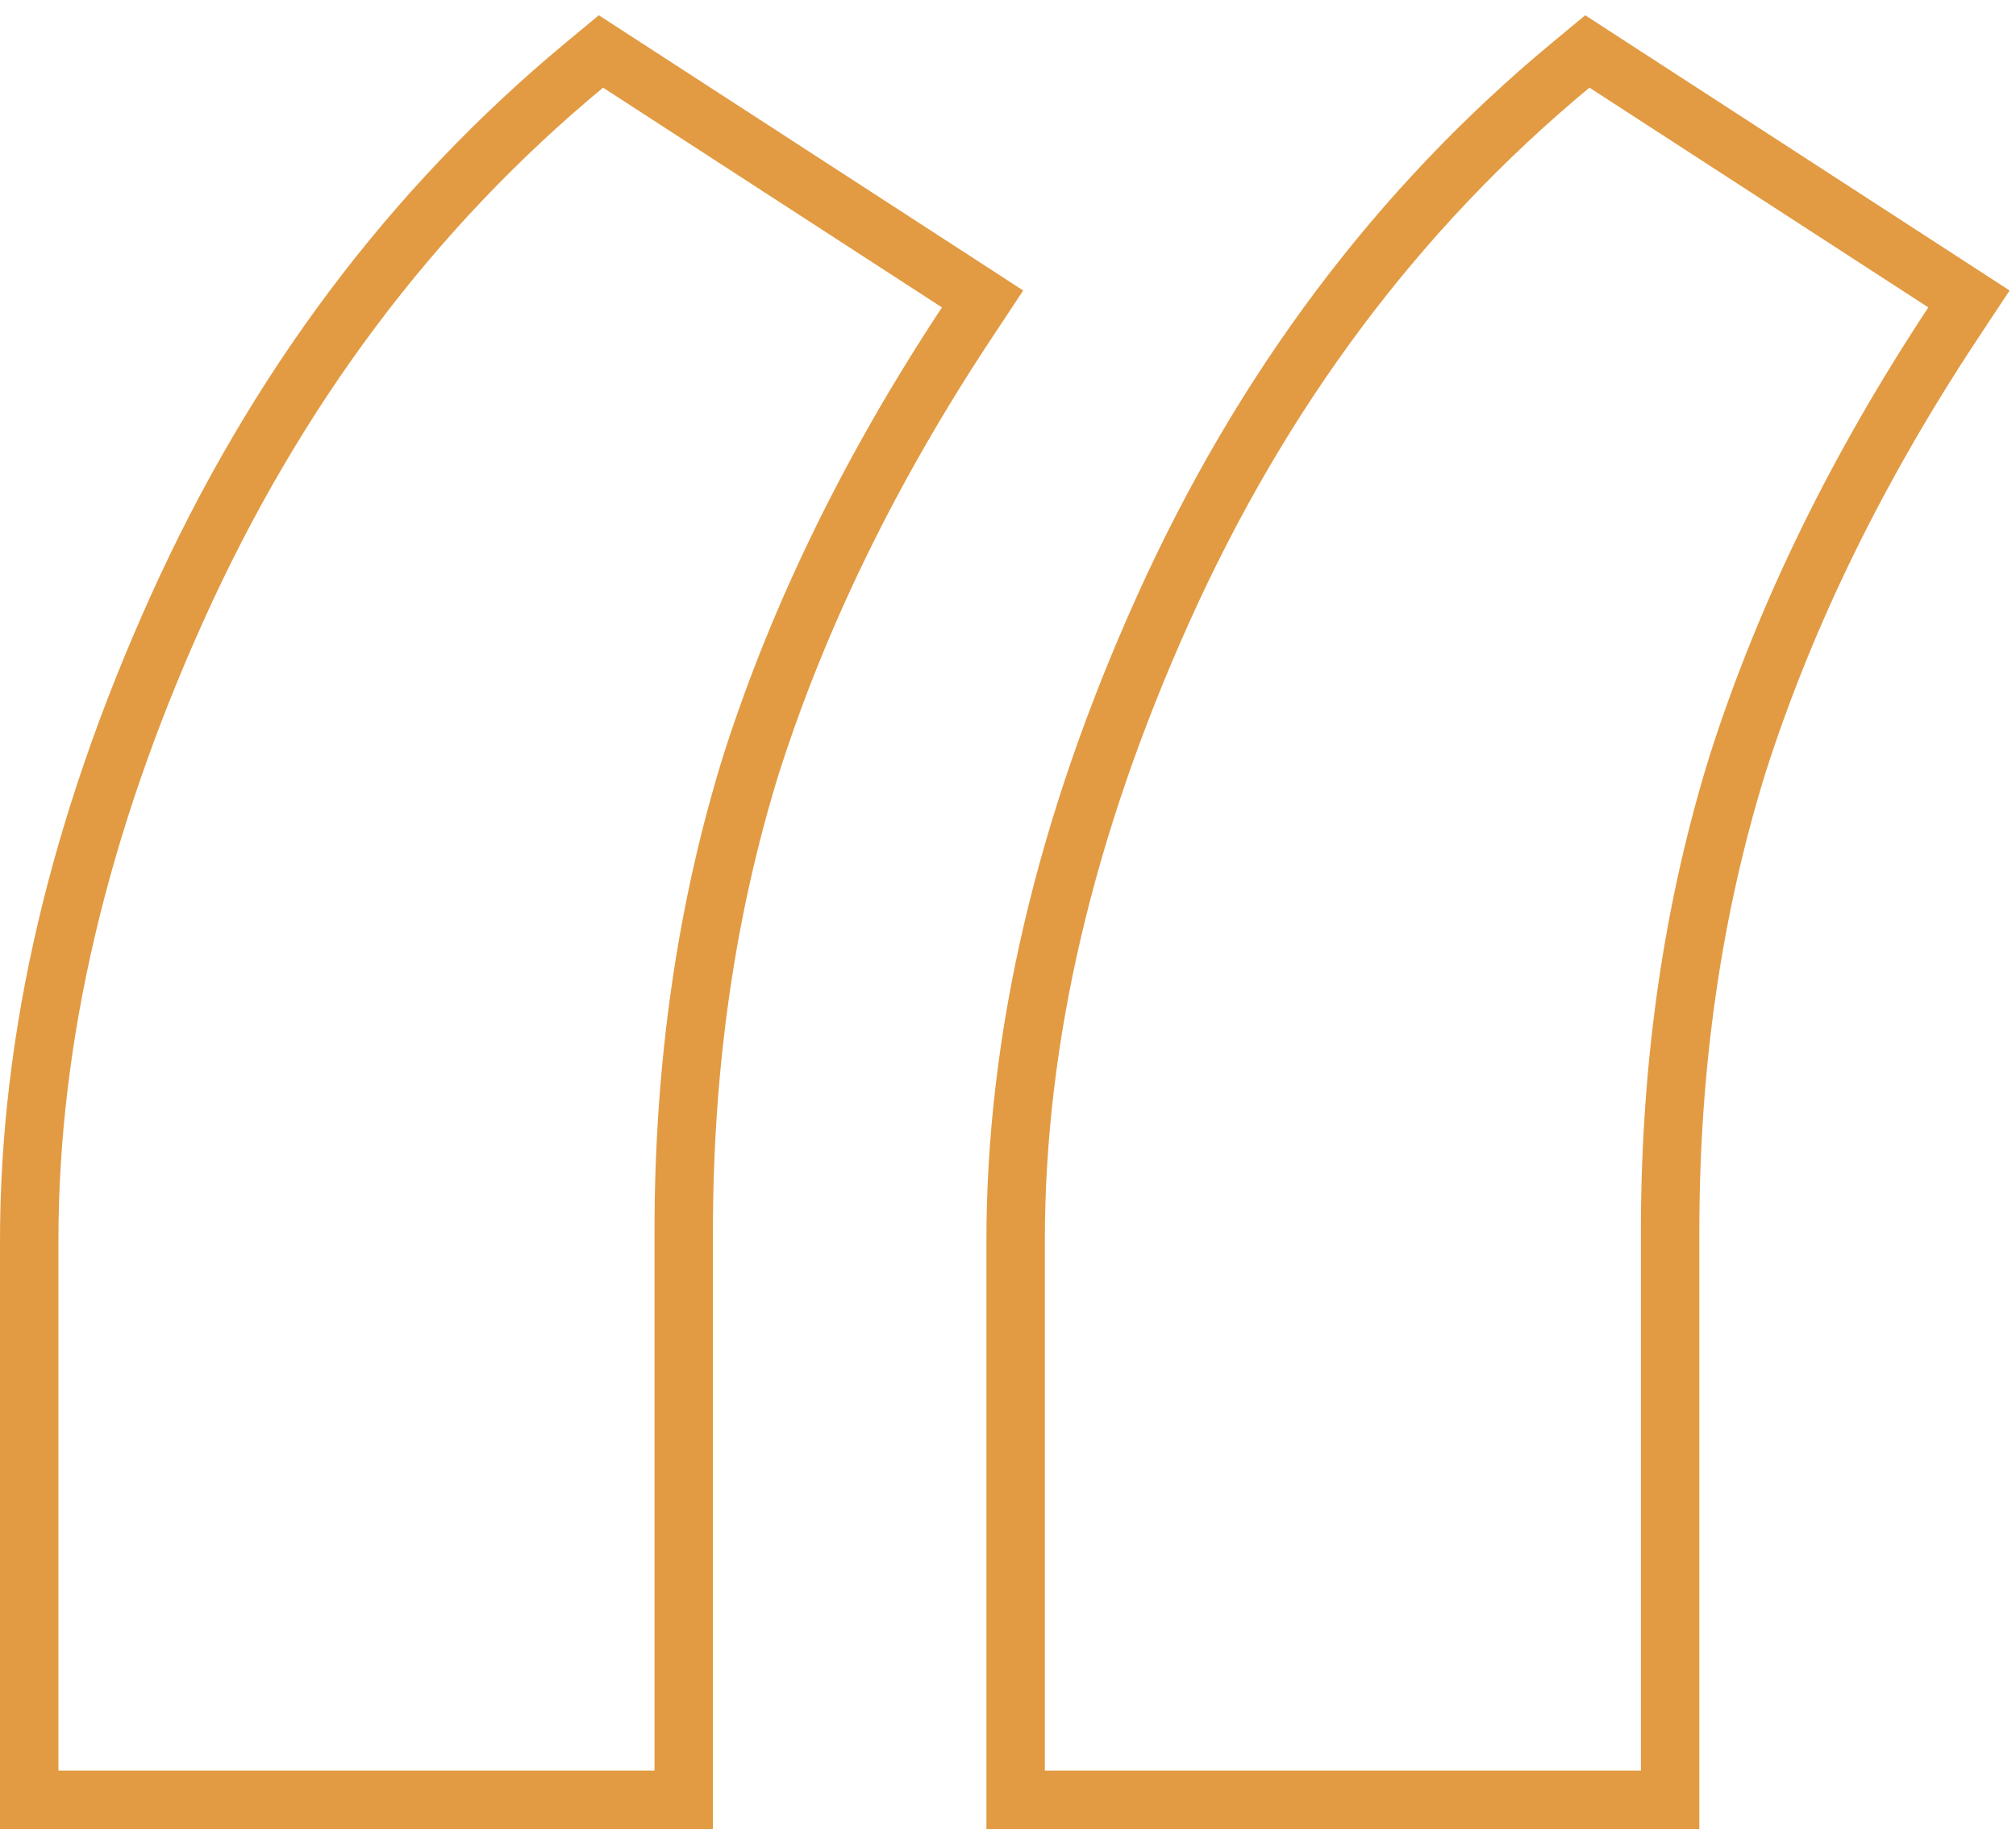 <svg width="69" height="63" viewBox="0 0 69 63" fill="none" xmlns="http://www.w3.org/2000/svg">
<path d="M21.185 2.161L20.568 1.761L20.003 2.23C14.078 7.143 9.431 13.348 6.059 20.827C2.698 28.283 1 35.498 1 42.465V60.6V61.6H2H22.401H23.401V60.6V42.156C23.401 36.41 24.182 31.051 25.736 26.074C27.363 21.019 29.805 16.019 33.074 11.073L33.63 10.232L32.784 9.683L21.185 2.161ZM54.945 2.161L54.329 1.761L53.763 2.23C47.838 7.143 43.192 13.348 39.82 20.827C36.458 28.283 34.761 35.498 34.761 42.465V60.6V61.6H35.761H56.162H57.162V60.6V42.156C57.162 36.41 57.943 31.051 59.497 26.074C61.123 21.019 63.566 16.019 66.834 11.073L67.39 10.232L66.544 9.683L54.945 2.161Z" stroke="#E29B43" stroke-width="2"/>
</svg>
